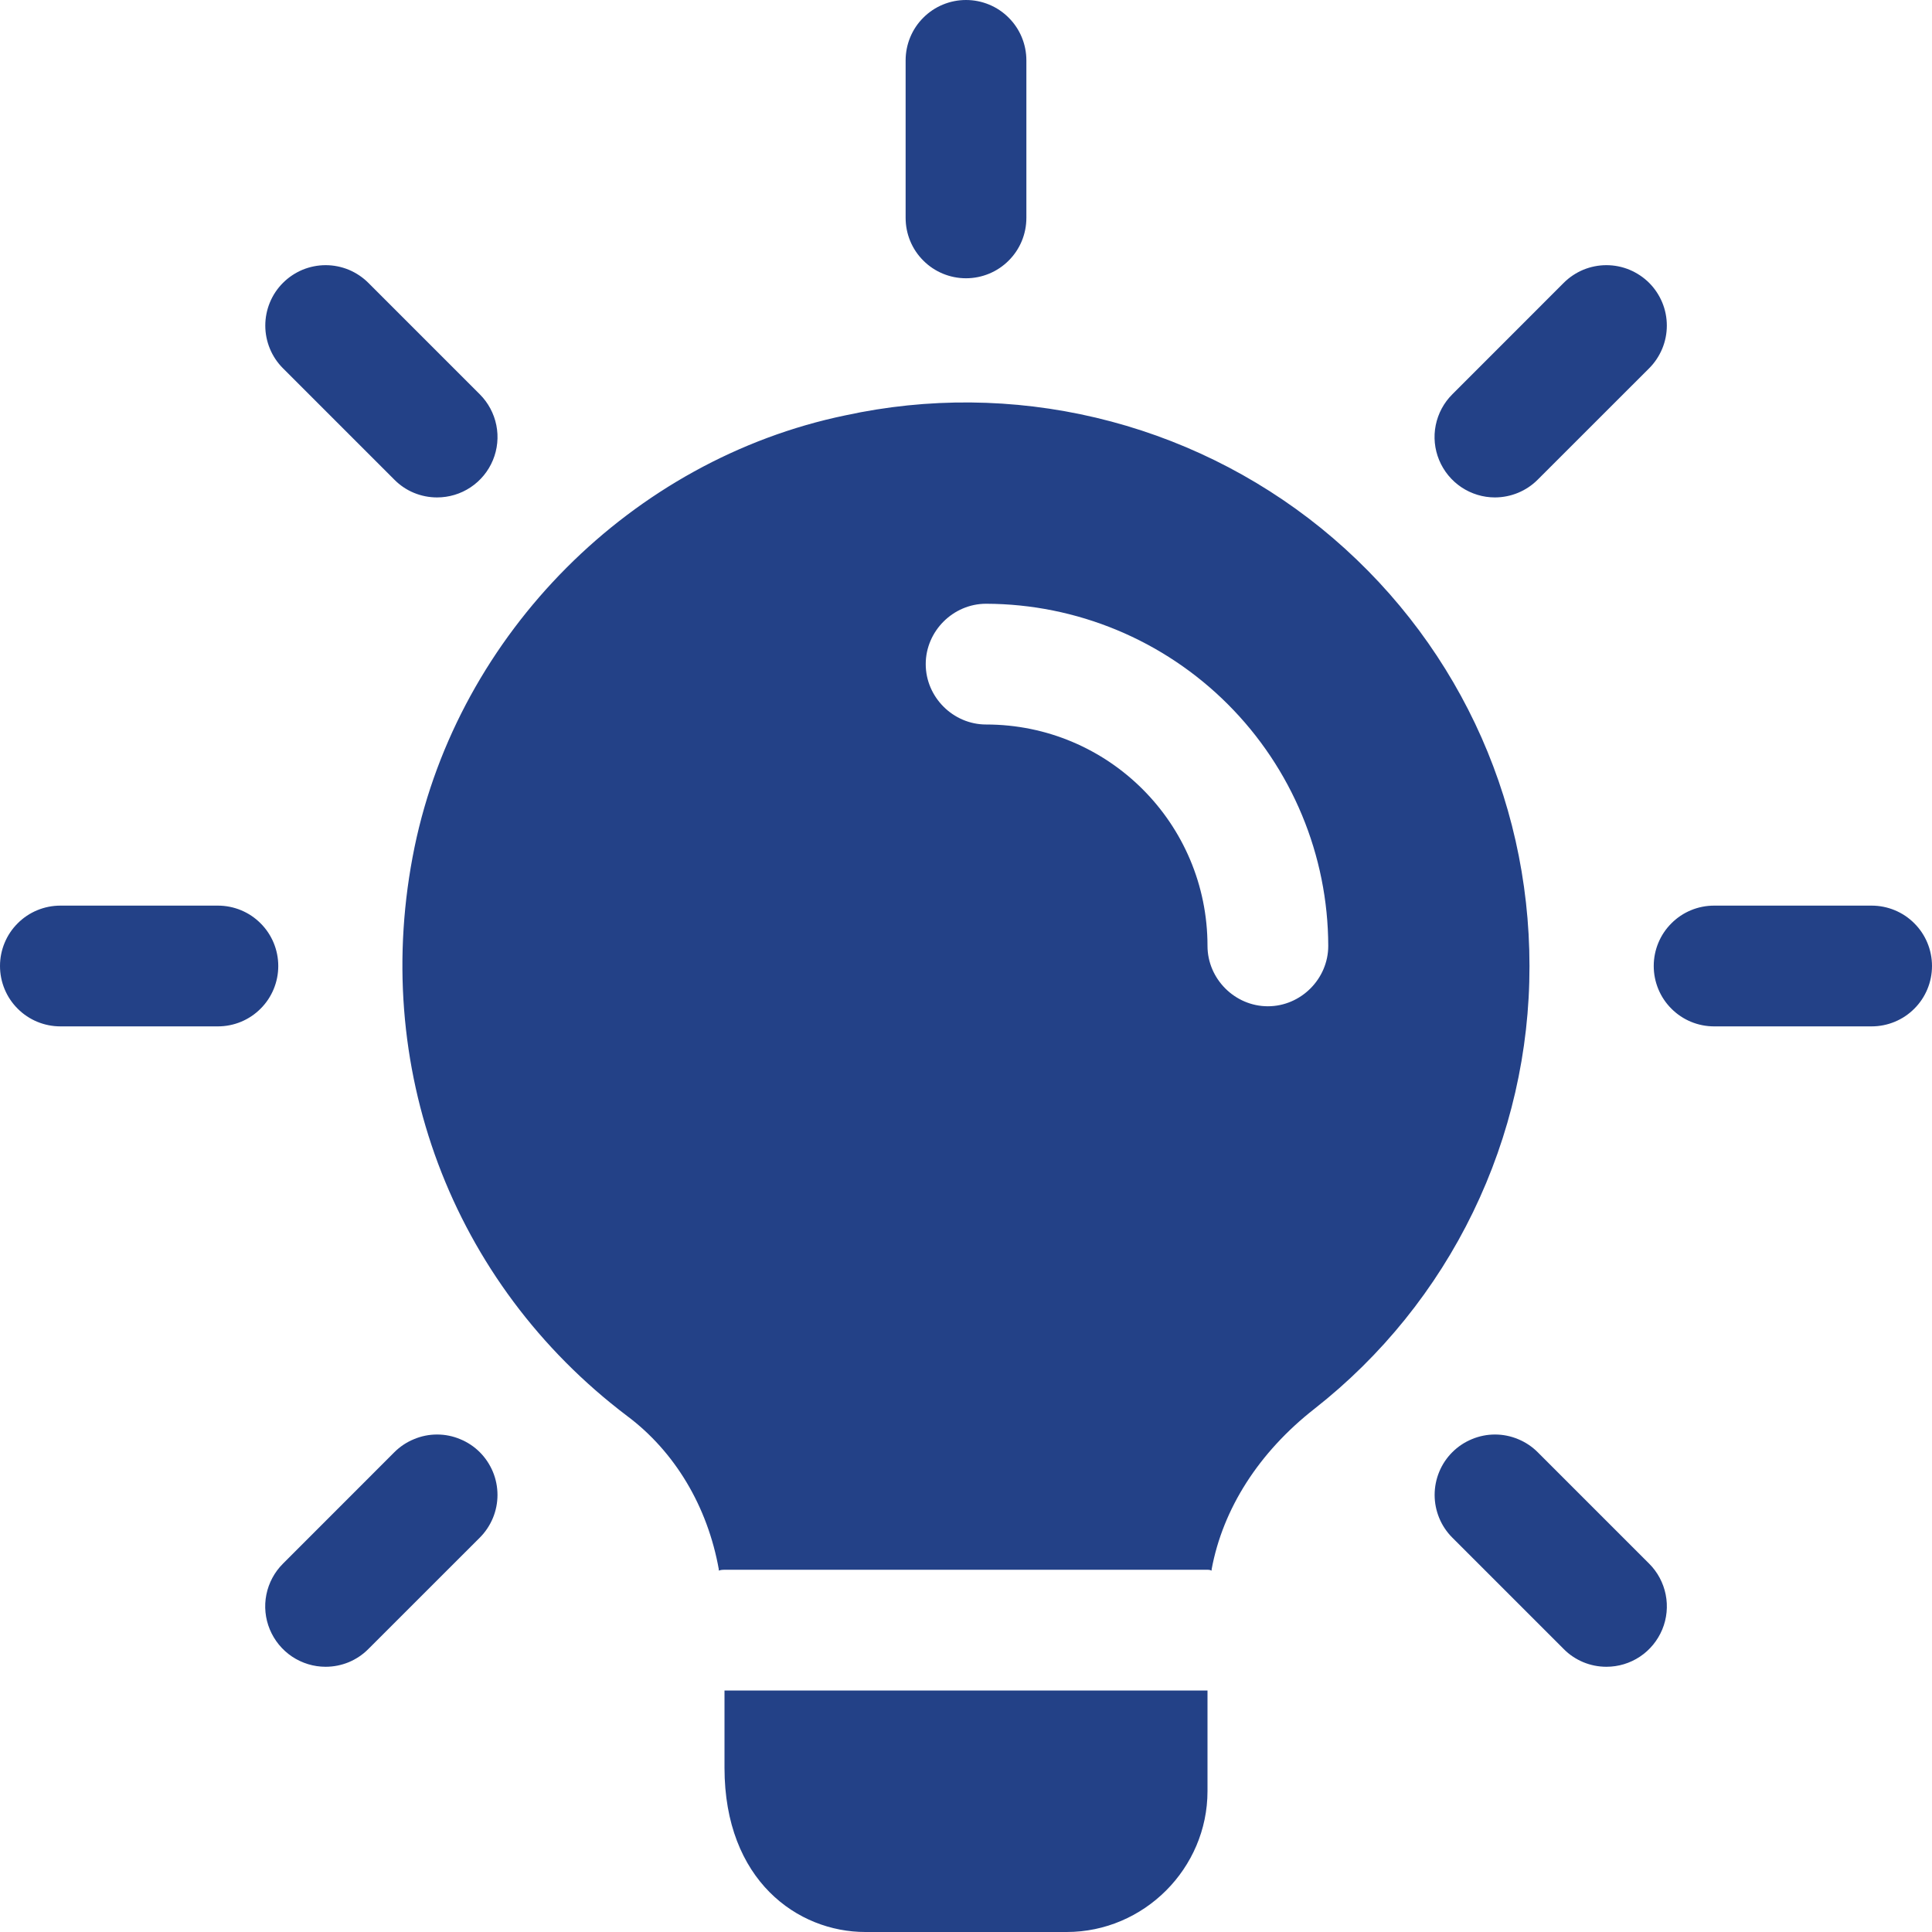<svg width="32" height="32" viewBox="0 0 32 32" fill="none" xmlns="http://www.w3.org/2000/svg">
<g clip-path="url(#clip0_1276_5177)">
<path d="M16 4.609C15.735 4.609 15.48 4.504 15.293 4.316C15.105 4.129 15 3.875 15 3.609V1C15 0.735 15.105 0.48 15.293 0.293C15.48 0.105 15.735 0 16 0C16.265 0 16.52 0.105 16.707 0.293C16.895 0.48 17 0.735 17 1V3.609C17 3.875 16.895 4.129 16.707 4.316C16.52 4.504 16.265 4.609 16 4.609ZM24.761 8.239C24.563 8.239 24.37 8.18 24.205 8.07C24.041 7.96 23.913 7.804 23.837 7.621C23.761 7.438 23.741 7.237 23.78 7.043C23.819 6.849 23.915 6.67 24.055 6.531L25.9 4.685C25.993 4.592 26.103 4.519 26.224 4.468C26.346 4.418 26.476 4.392 26.607 4.392C26.739 4.392 26.869 4.418 26.99 4.468C27.111 4.519 27.222 4.592 27.315 4.685C27.408 4.778 27.481 4.888 27.532 5.01C27.582 5.131 27.608 5.261 27.608 5.393C27.608 5.524 27.582 5.654 27.532 5.775C27.481 5.897 27.408 6.007 27.315 6.1L25.469 7.945C25.282 8.133 25.027 8.238 24.761 8.239ZM31 17H28.391C28.125 17 27.871 16.895 27.684 16.707C27.496 16.52 27.391 16.265 27.391 16C27.391 15.735 27.496 15.48 27.684 15.293C27.871 15.105 28.125 15 28.391 15H31C31.265 15 31.52 15.105 31.707 15.293C31.895 15.48 32 15.735 32 16C32 16.265 31.895 16.52 31.707 16.707C31.52 16.895 31.265 17 31 17ZM26.607 27.607C26.475 27.607 26.345 27.581 26.224 27.531C26.103 27.48 25.992 27.407 25.9 27.313L24.055 25.468C23.962 25.375 23.888 25.265 23.838 25.143C23.788 25.022 23.762 24.892 23.762 24.761C23.762 24.629 23.788 24.499 23.838 24.378C23.888 24.256 23.962 24.146 24.055 24.053C24.148 23.96 24.258 23.887 24.379 23.837C24.501 23.786 24.631 23.76 24.762 23.76C24.893 23.76 25.023 23.786 25.145 23.837C25.266 23.887 25.376 23.96 25.469 24.053L27.315 25.899C27.455 26.038 27.55 26.217 27.589 26.411C27.628 26.605 27.608 26.807 27.532 26.99C27.456 27.172 27.328 27.329 27.163 27.439C26.998 27.549 26.805 27.607 26.607 27.607ZM5.393 27.607C5.195 27.607 5.002 27.548 4.837 27.438C4.673 27.328 4.545 27.172 4.469 26.989C4.393 26.806 4.373 26.605 4.412 26.411C4.451 26.217 4.547 26.038 4.687 25.899L6.532 24.053C6.625 23.96 6.735 23.887 6.857 23.837C6.978 23.786 7.108 23.76 7.239 23.76C7.371 23.76 7.501 23.786 7.622 23.837C7.744 23.887 7.854 23.96 7.947 24.053C8.04 24.146 8.113 24.256 8.164 24.378C8.214 24.499 8.24 24.629 8.24 24.761C8.24 24.892 8.214 25.022 8.164 25.143C8.113 25.265 8.04 25.375 7.947 25.468L6.101 27.313C6.008 27.407 5.898 27.48 5.777 27.531C5.655 27.581 5.525 27.607 5.393 27.607ZM3.609 17H1C0.735 17 0.48 16.895 0.293 16.707C0.105 16.52 0 16.265 0 16C0 15.735 0.105 15.48 0.293 15.293C0.48 15.105 0.735 15 1 15H3.609C3.875 15 4.129 15.105 4.316 15.293C4.504 15.48 4.609 15.735 4.609 16C4.609 16.265 4.504 16.52 4.316 16.707C4.129 16.895 3.875 17 3.609 17ZM7.239 8.239C7.107 8.239 6.977 8.213 6.856 8.163C6.735 8.113 6.625 8.039 6.532 7.945L4.687 6.1C4.594 6.007 4.52 5.897 4.47 5.775C4.42 5.654 4.394 5.524 4.394 5.393C4.394 5.261 4.42 5.131 4.47 5.01C4.52 4.888 4.594 4.778 4.687 4.685C4.78 4.592 4.89 4.519 5.011 4.468C5.133 4.418 5.263 4.392 5.394 4.392C5.525 4.392 5.655 4.418 5.777 4.468C5.898 4.519 6.008 4.592 6.101 4.685L7.947 6.531C8.087 6.671 8.182 6.849 8.221 7.043C8.26 7.237 8.24 7.439 8.164 7.622C8.088 7.805 7.96 7.961 7.795 8.071C7.63 8.181 7.437 8.239 7.239 8.239ZM20 28V29.667C20 30.947 18.947 32 17.667 32H14.333C13.213 32 12 31.147 12 29.28V28H20ZM21.88 8.747C20.79 7.866 19.516 7.241 18.152 6.918C16.788 6.595 15.369 6.582 14 6.88C10.467 7.613 7.6 10.493 6.867 14.027C6.12 17.653 7.48 21.253 10.387 23.453C11.173 24.04 11.72 24.947 11.907 26V26.013C11.933 26 11.973 26 12 26H20C20.027 26 20.04 26 20.067 26.013V26C20.253 24.987 20.853 24.053 21.773 23.333C22.884 22.461 23.782 21.347 24.398 20.077C25.015 18.806 25.335 17.412 25.333 16C25.333 13.173 24.08 10.533 21.88 8.747ZM21 16.667C20.453 16.667 20 16.213 20 15.667C20 13.64 18.36 12 16.333 12C15.787 12 15.333 11.547 15.333 11C15.333 10.453 15.787 10 16.333 10C17.835 10.004 19.274 10.602 20.336 11.664C21.398 12.726 21.997 14.165 22 15.667C22 16.213 21.547 16.667 21 16.667Z" fill="#234187"/>
<path d="M11.906 26H12C11.973 26 11.933 26 11.906 26.013V26ZM20.066 26V26.013C20.04 26 20.026 26 20 26H20.066Z" fill="#234187"/>
</g>
<defs>
<clipPath id="clip0_1276_5177">
<rect width="32" height="32" fill="white"/>
</clipPath>
</defs>
</svg>
